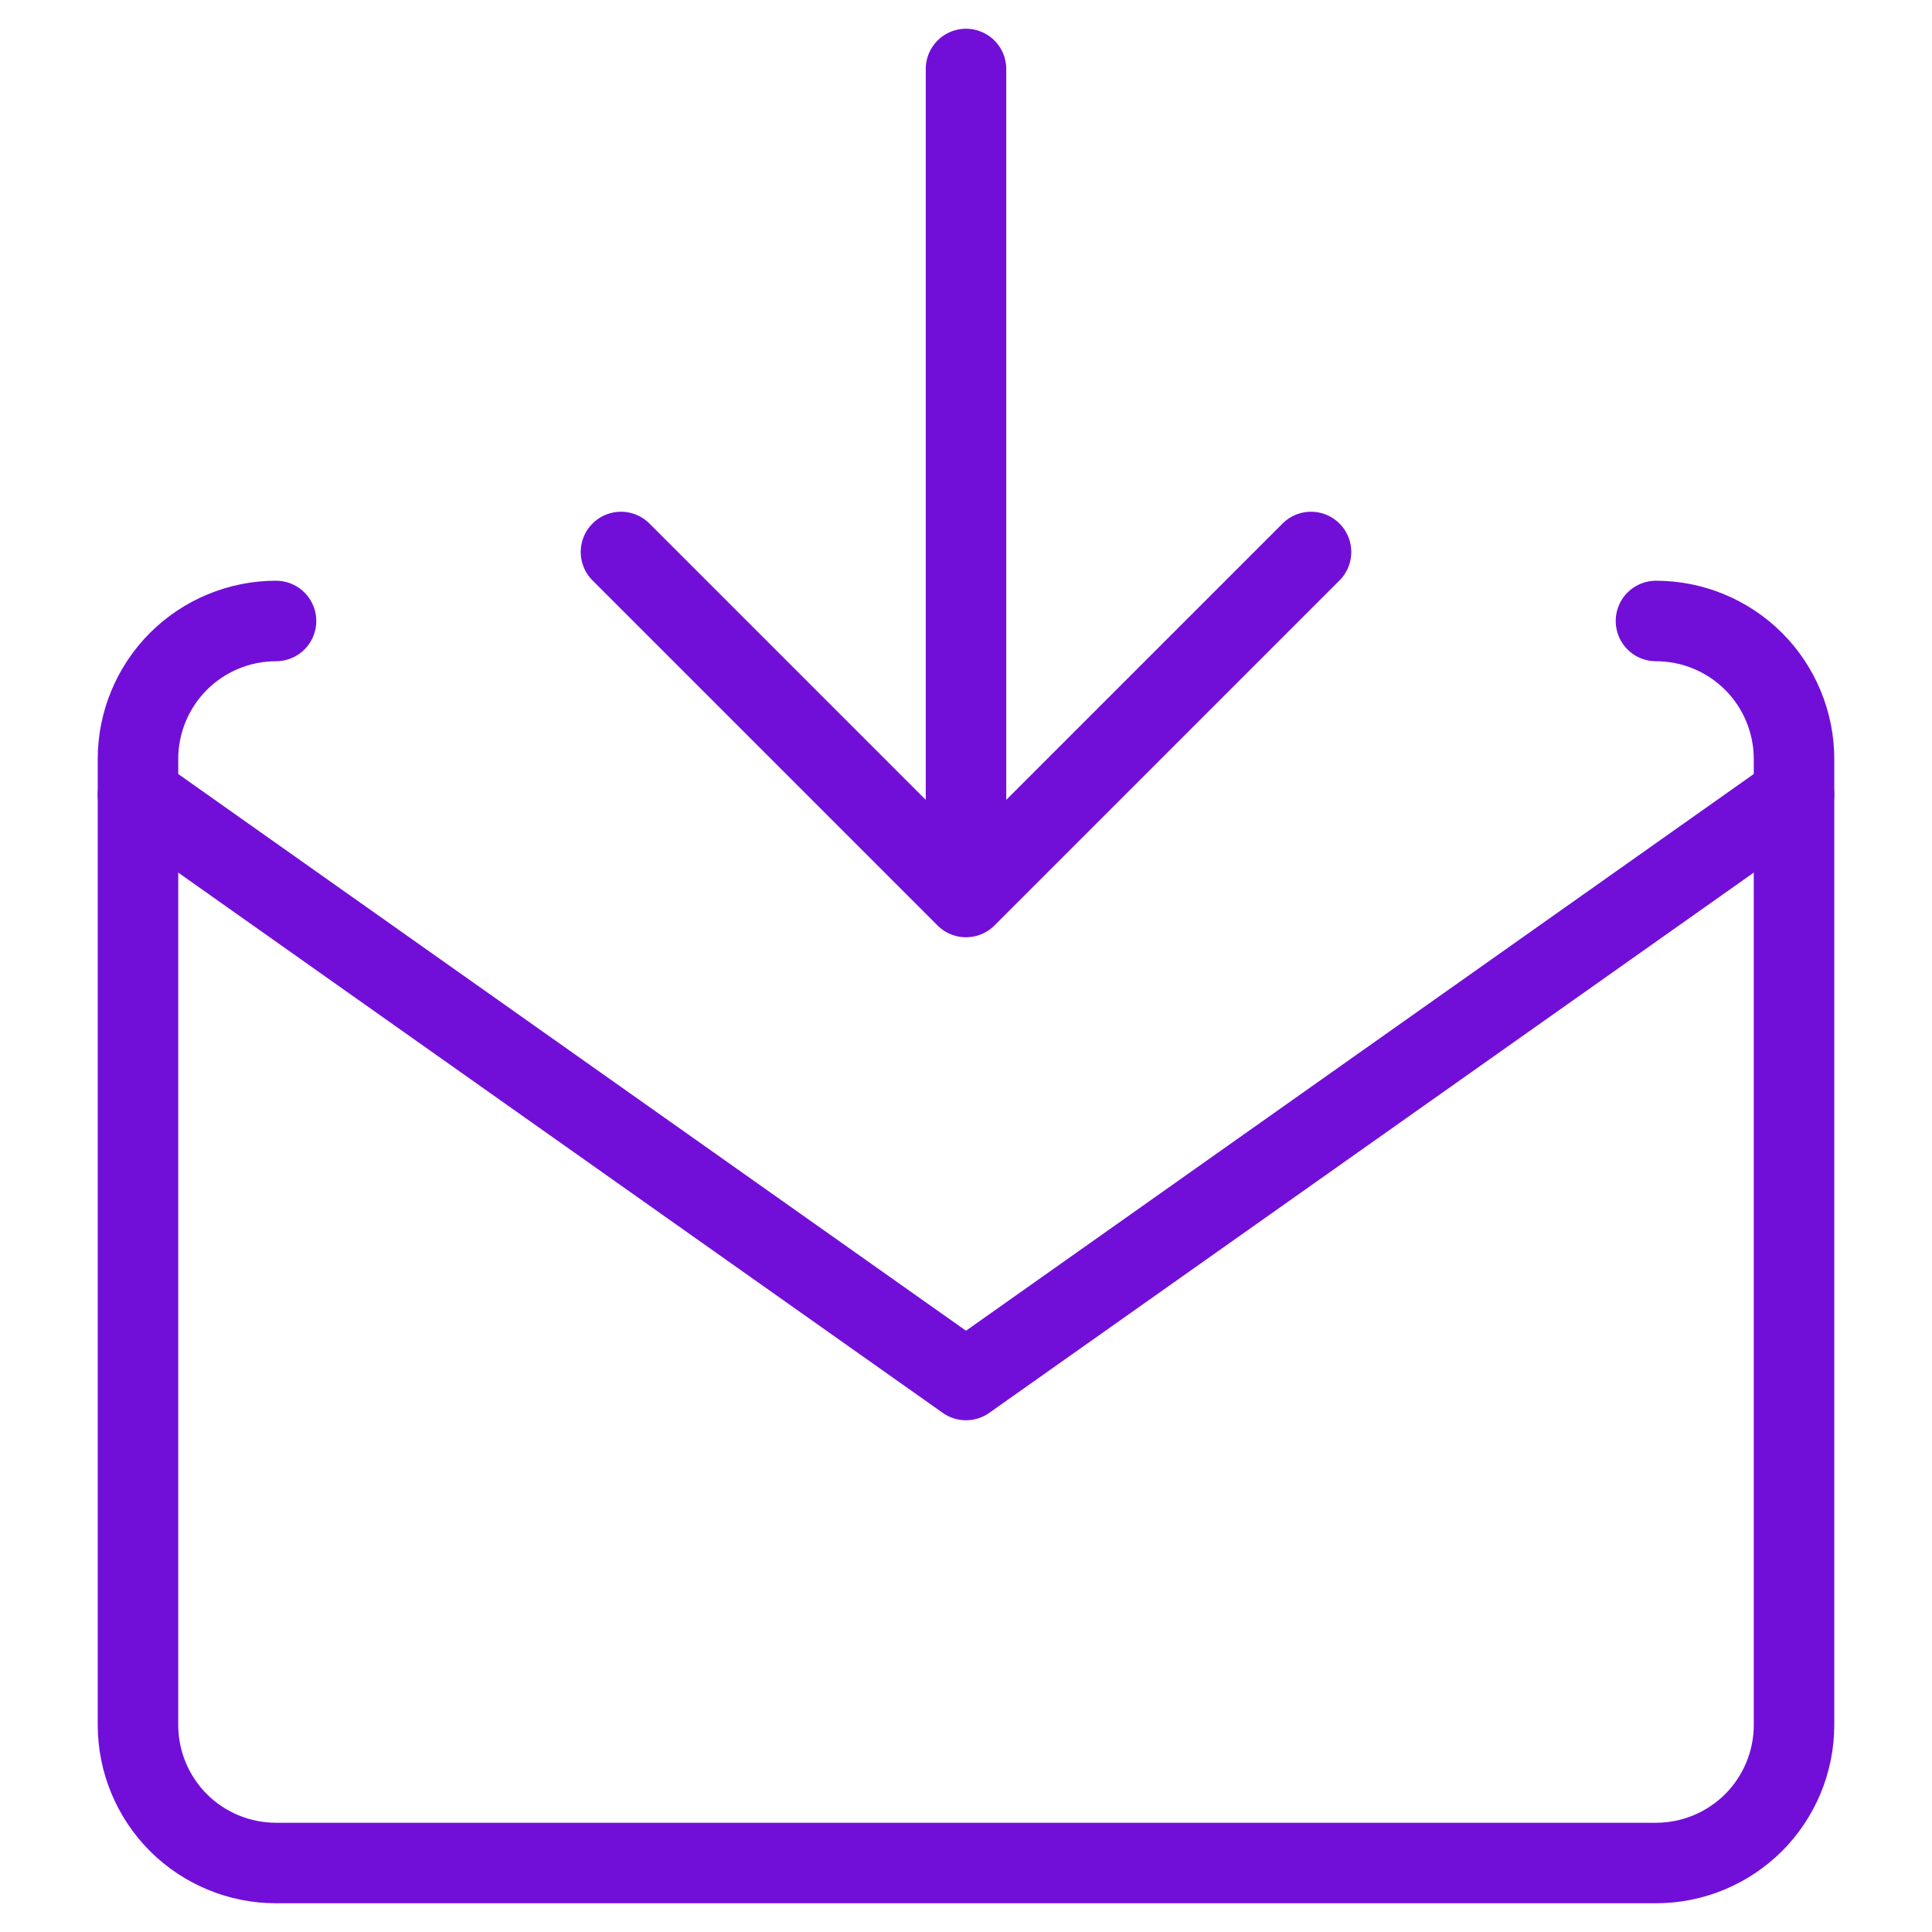 <svg width="24" height="24" viewBox="0 0 24 24" fill="none" xmlns="http://www.w3.org/2000/svg">
<path d="M7.714 6.857L12 11.143M12 11.143L16.286 6.857M12 11.143V0.857" stroke="#710FD8" stroke-linecap="round" stroke-linejoin="round"/>
<path d="M20.571 7.714C21.026 7.714 21.462 7.895 21.784 8.216C22.105 8.538 22.286 8.974 22.286 9.429V21.429C22.286 21.883 22.105 22.319 21.784 22.641C21.462 22.962 21.026 23.143 20.571 23.143H3.429C2.974 23.143 2.538 22.962 2.216 22.641C1.895 22.319 1.714 21.883 1.714 21.429V9.429C1.714 8.974 1.895 8.538 2.216 8.216C2.538 7.895 2.974 7.714 3.429 7.714" stroke="#710FD8" stroke-linecap="round" stroke-linejoin="round"/>
<path d="M1.714 9.874L12 17.143L22.286 9.874" stroke="#710FD8" stroke-linecap="round" stroke-linejoin="round"/>
</svg>
